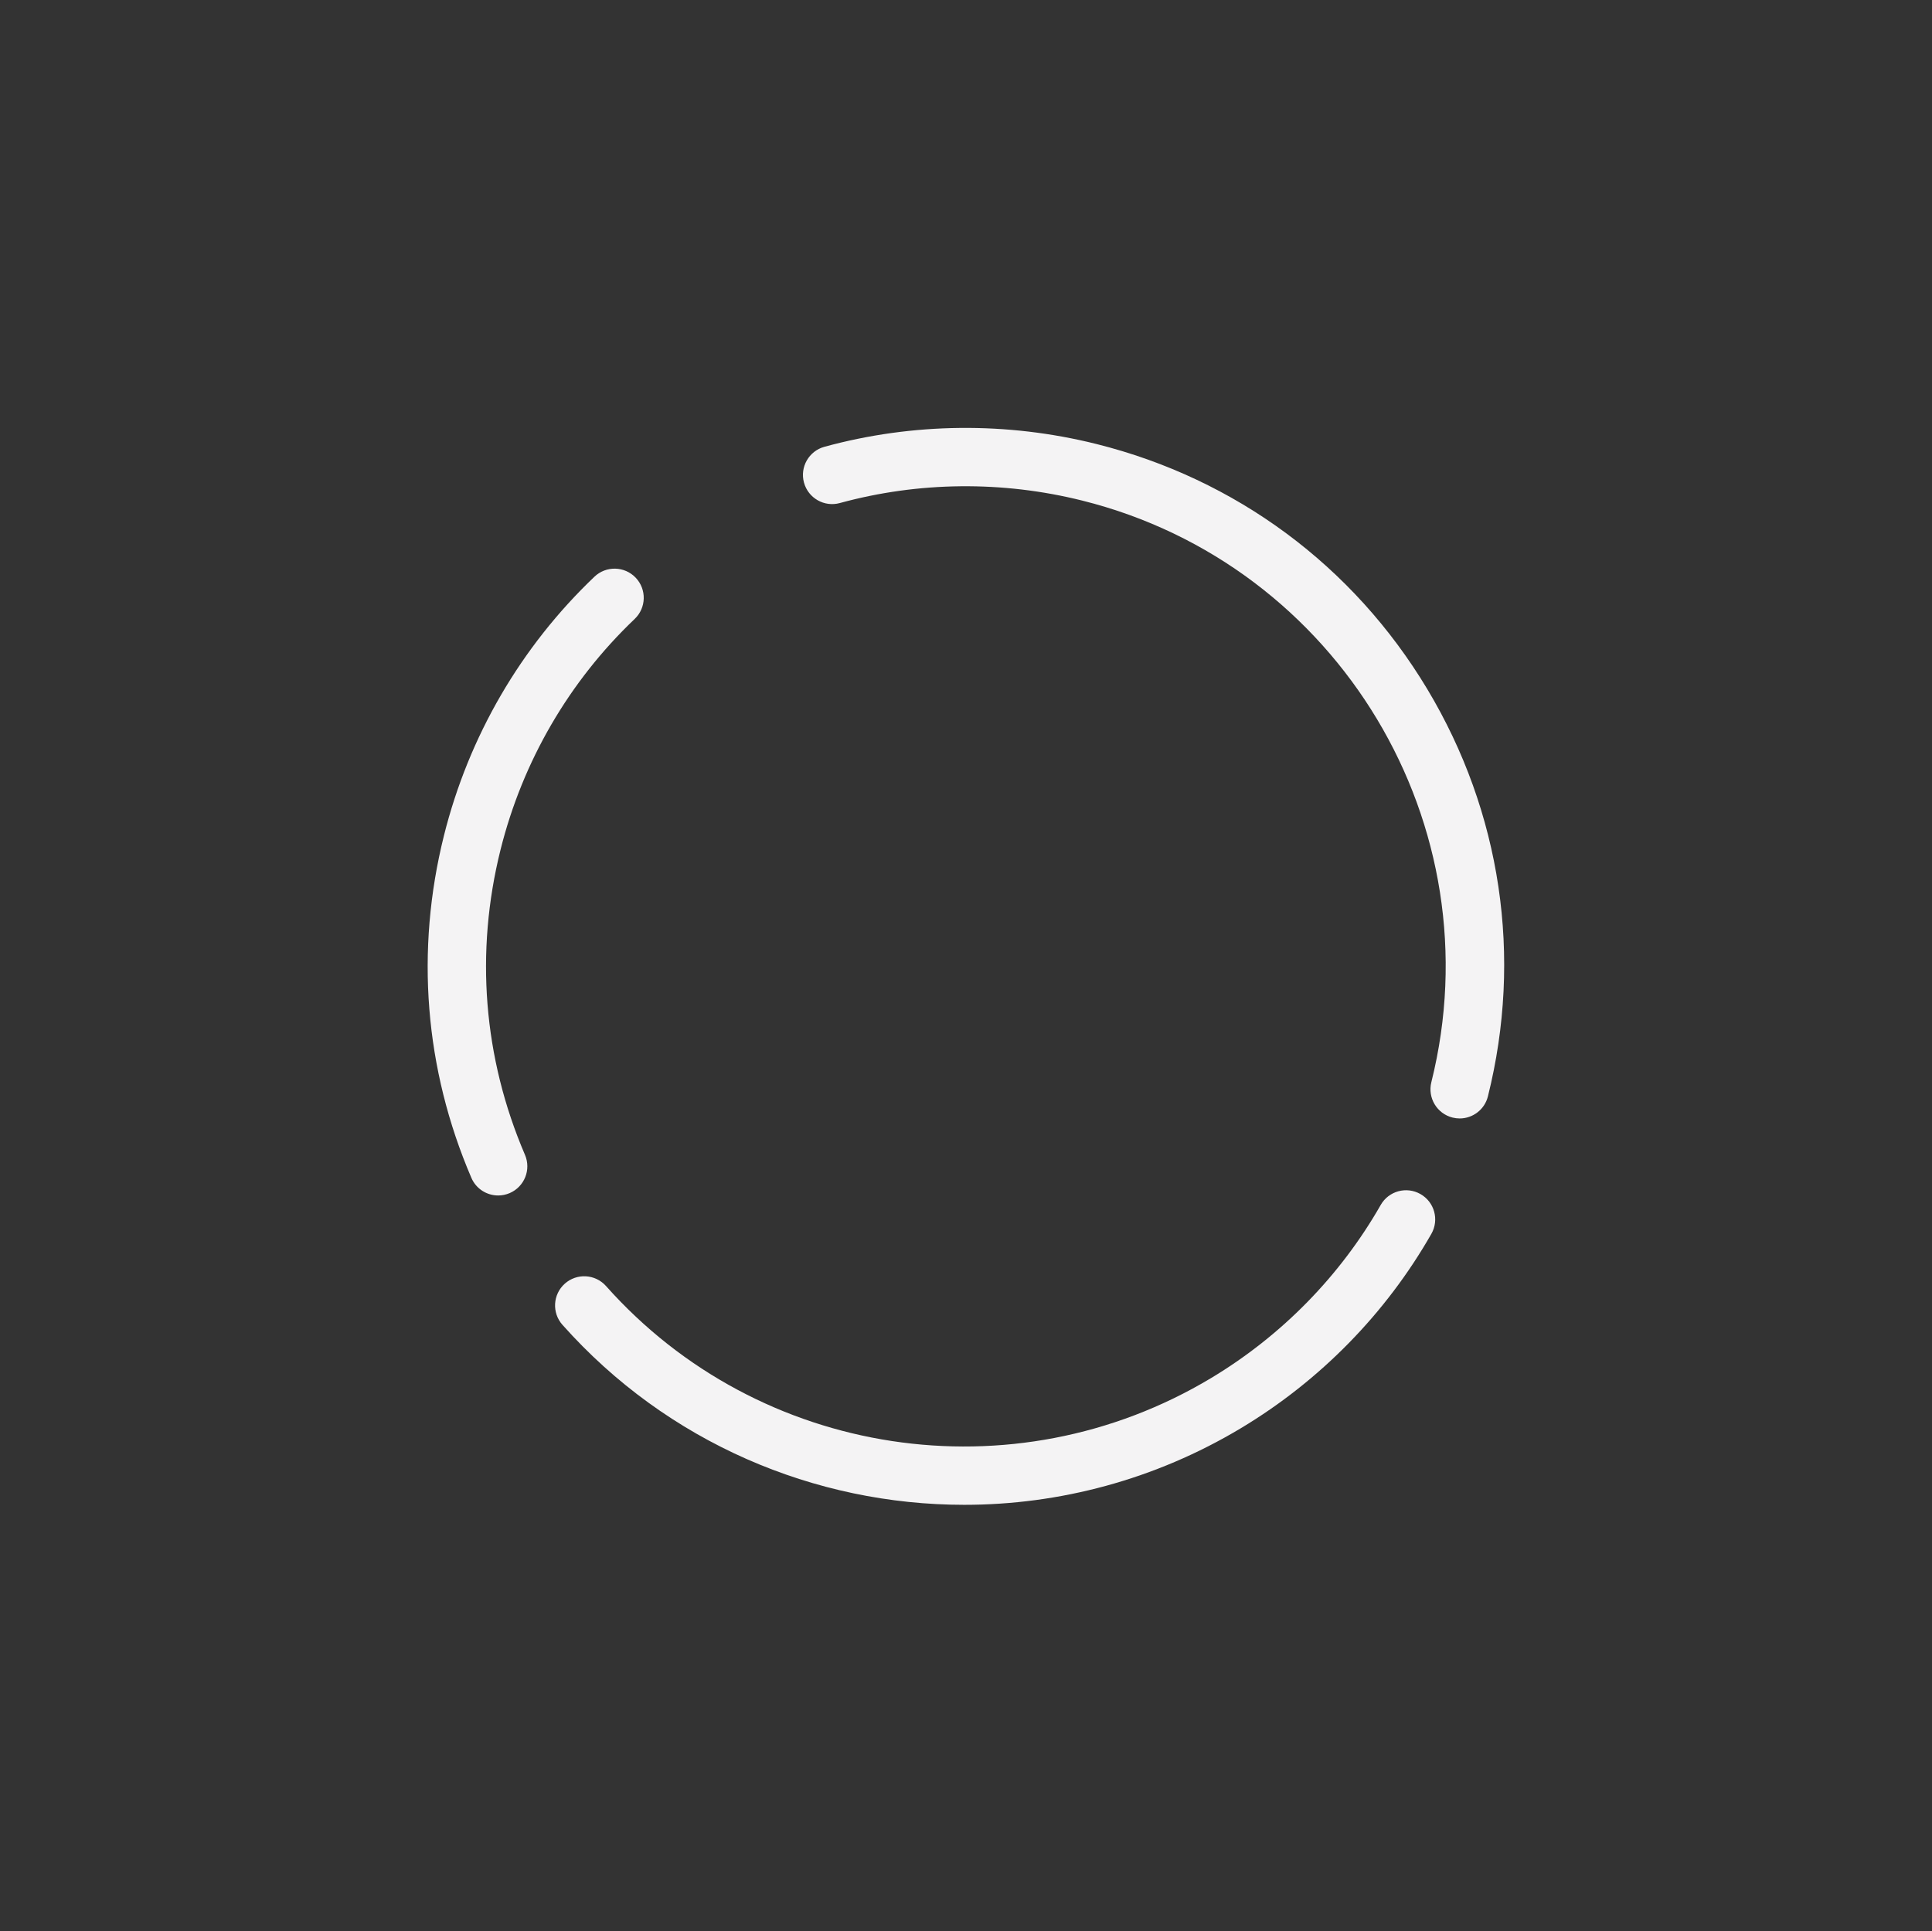 <?xml version="1.0" encoding="UTF-8"?> <!-- Generator: Adobe Illustrator 25.4.1, SVG Export Plug-In . SVG Version: 6.00 Build 0) --> <svg xmlns="http://www.w3.org/2000/svg" xmlns:xlink="http://www.w3.org/1999/xlink" id="Layer_1" x="0px" y="0px" viewBox="0 0 993.63 993.33" style="enable-background:new 0 0 993.63 993.33;" xml:space="preserve"><rect x="0" y="0" width="993.63" height="993.33" fill="#333333" stroke="none"/> <style type="text/css"> .st0{fill:#F4F3F4;} .st1{opacity:0.38;fill:none;stroke:#EF85B4;stroke-width:30;stroke-linecap:round;stroke-miterlimit:10;} .st2{opacity:0.35;fill:none;stroke:#EF85B4;stroke-width:30;stroke-linecap:round;stroke-miterlimit:10;} .st3{opacity:0.71;fill:none;stroke:#EF85B4;stroke-width:30;stroke-linecap:round;stroke-miterlimit:10;} .st4{opacity:0.63;fill:none;stroke:#EF85B4;stroke-width:30;stroke-linecap:round;stroke-miterlimit:10;} </style> <g> <path class="st0" d="M256.21,614.91c-5.82,0-11.35-3.4-13.79-9.09c-24.02-55.95-28.89-116.83-14.09-176.06 c12.74-51,39.51-97.04,77.4-133.13c6-5.71,15.49-5.48,21.21,0.52c5.71,6,5.48,15.49-0.52,21.21 c-33.77,32.17-57.62,73.21-68.99,118.68c-13.19,52.81-8.85,107.08,12.56,156.95c3.27,7.61-0.25,16.43-7.87,19.7 C260.19,614.51,258.18,614.91,256.21,614.91z"></path> </g> <g> <path class="st0" d="M750.71,575.29c-1.2,0-2.43-0.15-3.65-0.45c-8.04-2.01-12.92-10.15-10.92-18.19 c32.98-131.98-47.57-266.19-179.55-299.17c-41.03-10.25-84.14-9.81-124.67,1.27c-7.99,2.19-16.24-2.52-18.43-10.51 c-2.19-7.99,2.52-16.24,10.51-18.43c45.48-12.44,93.84-12.93,139.85-1.44c71.71,17.92,132.15,62.69,170.19,126.06 c38.04,63.38,49.12,137.77,31.2,209.48C763.55,570.74,757.43,575.29,750.71,575.29z"></path> </g> <g> <path class="st0" d="M495.93,774.02c-76.87,0-152.71-31.92-206.67-92.59c-5.5-6.19-4.95-15.67,1.24-21.18 c6.19-5.5,15.67-4.95,21.18,1.24c78.65,88.44,209.51,108.35,311.17,47.34c36.26-21.76,66.43-52.56,87.25-89.05 c4.11-7.2,13.27-9.7,20.46-5.59c7.2,4.1,9.7,13.27,5.59,20.46c-23.37,40.96-57.21,75.5-97.87,99.91 C594,761.13,544.76,774.02,495.93,774.02z"></path> </g> </svg> 